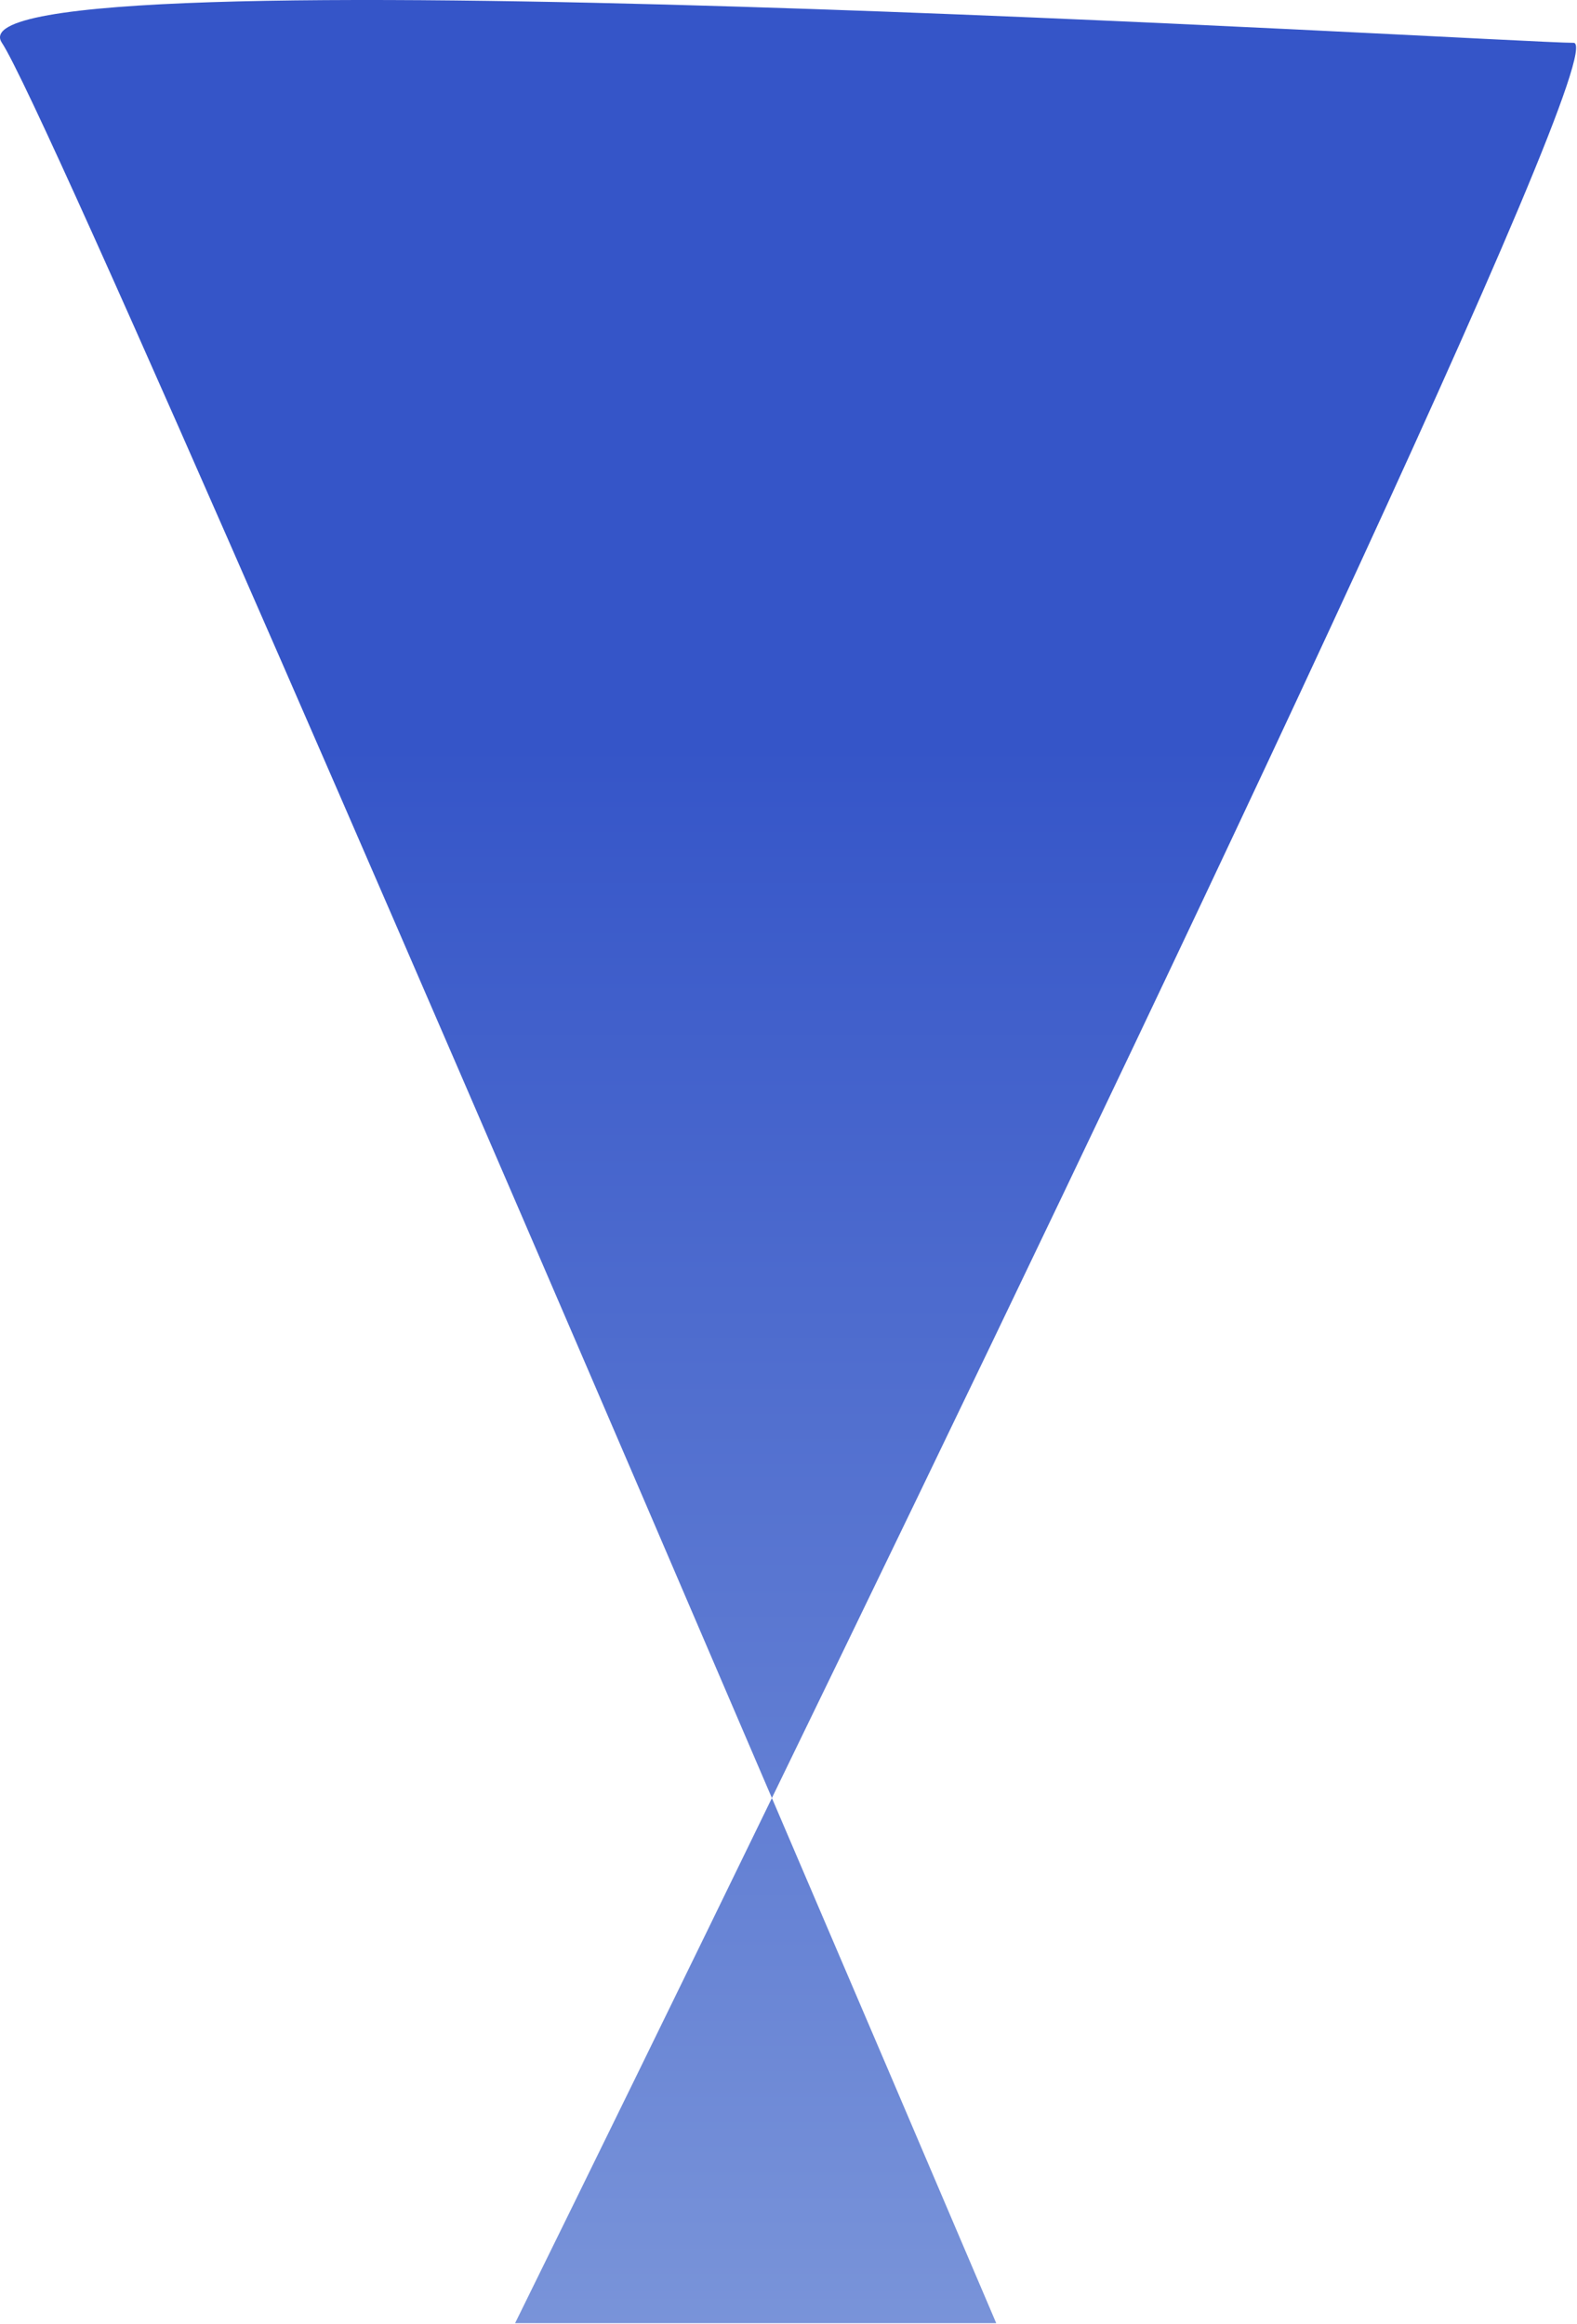 <svg preserveAspectRatio="none" width="100%" height="100%" overflow="visible" style="display: block;" viewBox="0 0 777 1145" fill="none" xmlns="http://www.w3.org/2000/svg">
<path id="Vector 1" d="M253.794 1144.57C290.421 1070.17 334.075 980.997 380.32 885.85C221.962 516.157 21.028 51.267 0.942 21.098C-30.665 -26.372 743.696 21.098 775.303 21.098C795.565 21.098 566.862 502.053 380.32 885.85C421.304 981.527 459.436 1070.83 490.843 1144.57H253.794Z" fill="url(#paint0_linear_42_146)"/>
<defs>
<linearGradient id="paint0_linear_42_146" x1="388.28" y1="366.449" x2="388.28" y2="1375.55" gradientUnits="userSpaceOnUse">
<stop stop-color="#3555C8"/>
<stop offset="1" stop-color="#8DA6DE"/>
</linearGradient>
</defs>
</svg>
